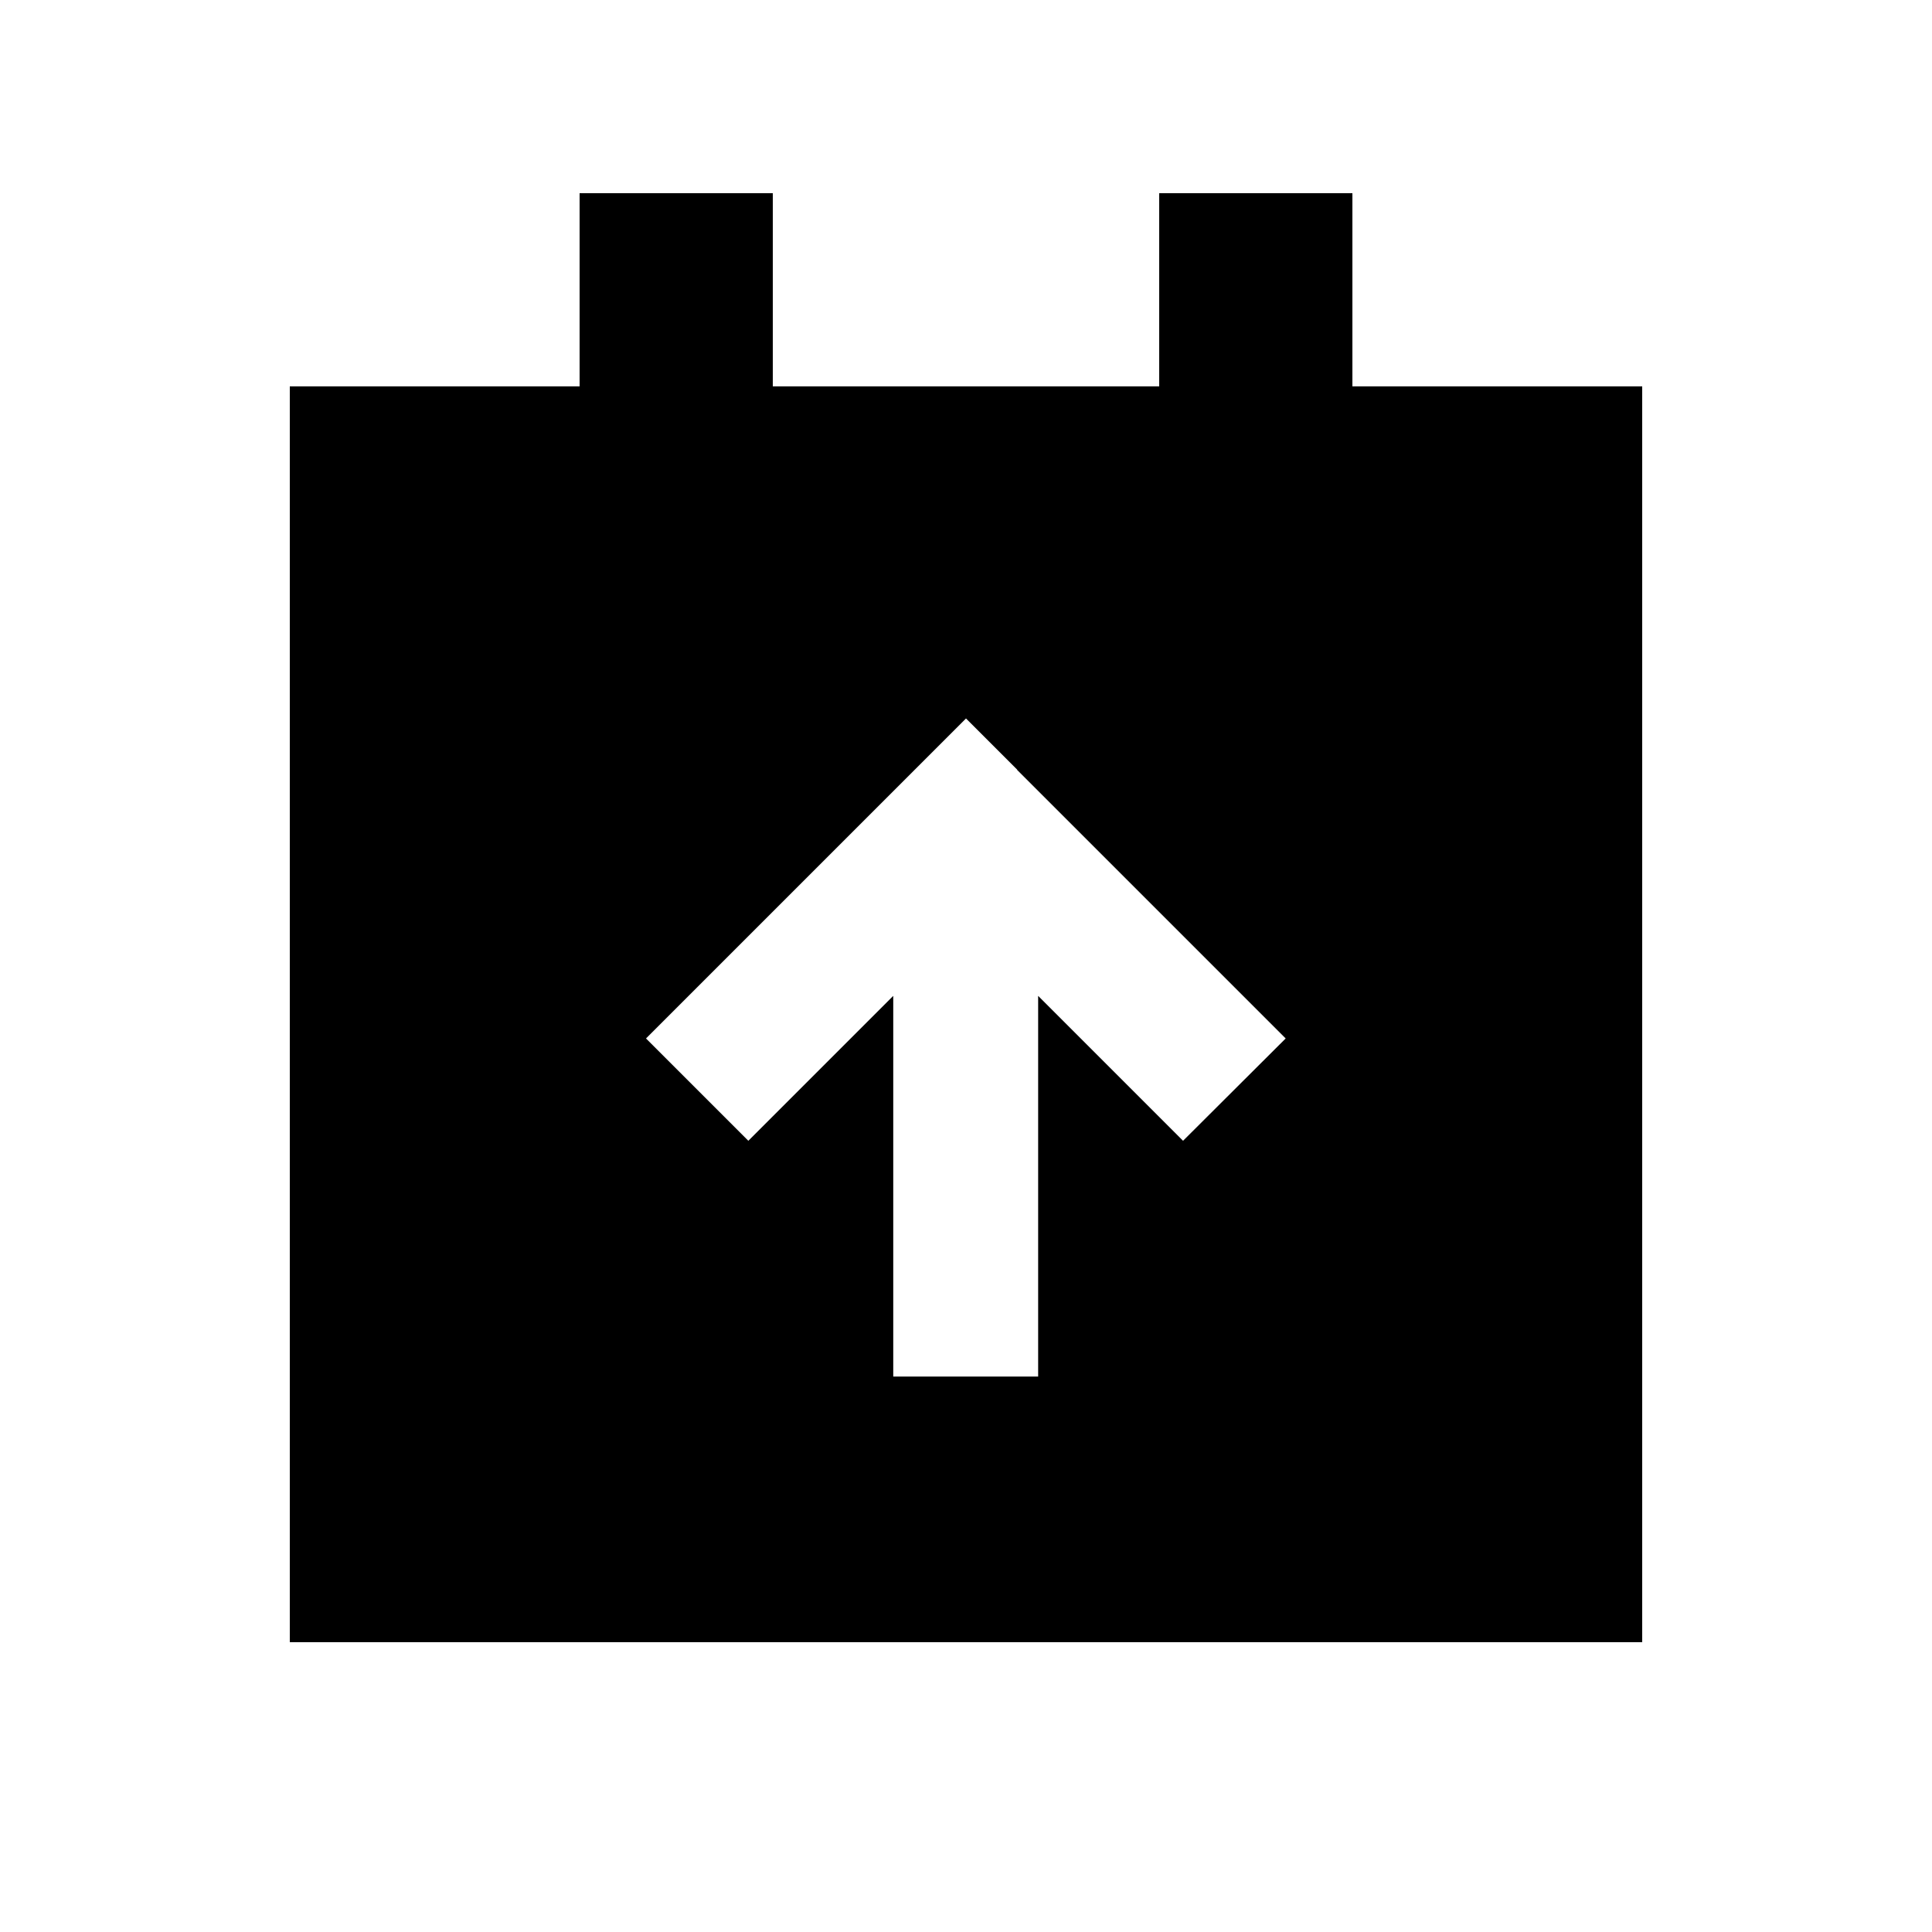 <svg xmlns="http://www.w3.org/2000/svg" viewBox="0 0 640 640"><!--! Font Awesome Pro 7.1.0 by @fontawesome - https://fontawesome.com License - https://fontawesome.com/license (Commercial License) Copyright 2025 Fonticons, Inc. --><path fill="currentColor" d="M256 64L256 128L384 128L384 64L448 64L448 128L544 128L544 544L96 544L96 128L192 128L192 64L256 64zM337 255L320 238C317.9 240.1 288.2 269.8 231 327L214 344L247.9 377.9C256.9 368.9 272.9 352.9 295.9 329.9L295.9 456L343.9 456L343.9 329.9C366.9 352.9 382.9 368.9 391.9 377.9L425.9 344C423.8 341.9 394.1 312.2 336.9 255z"/></svg>